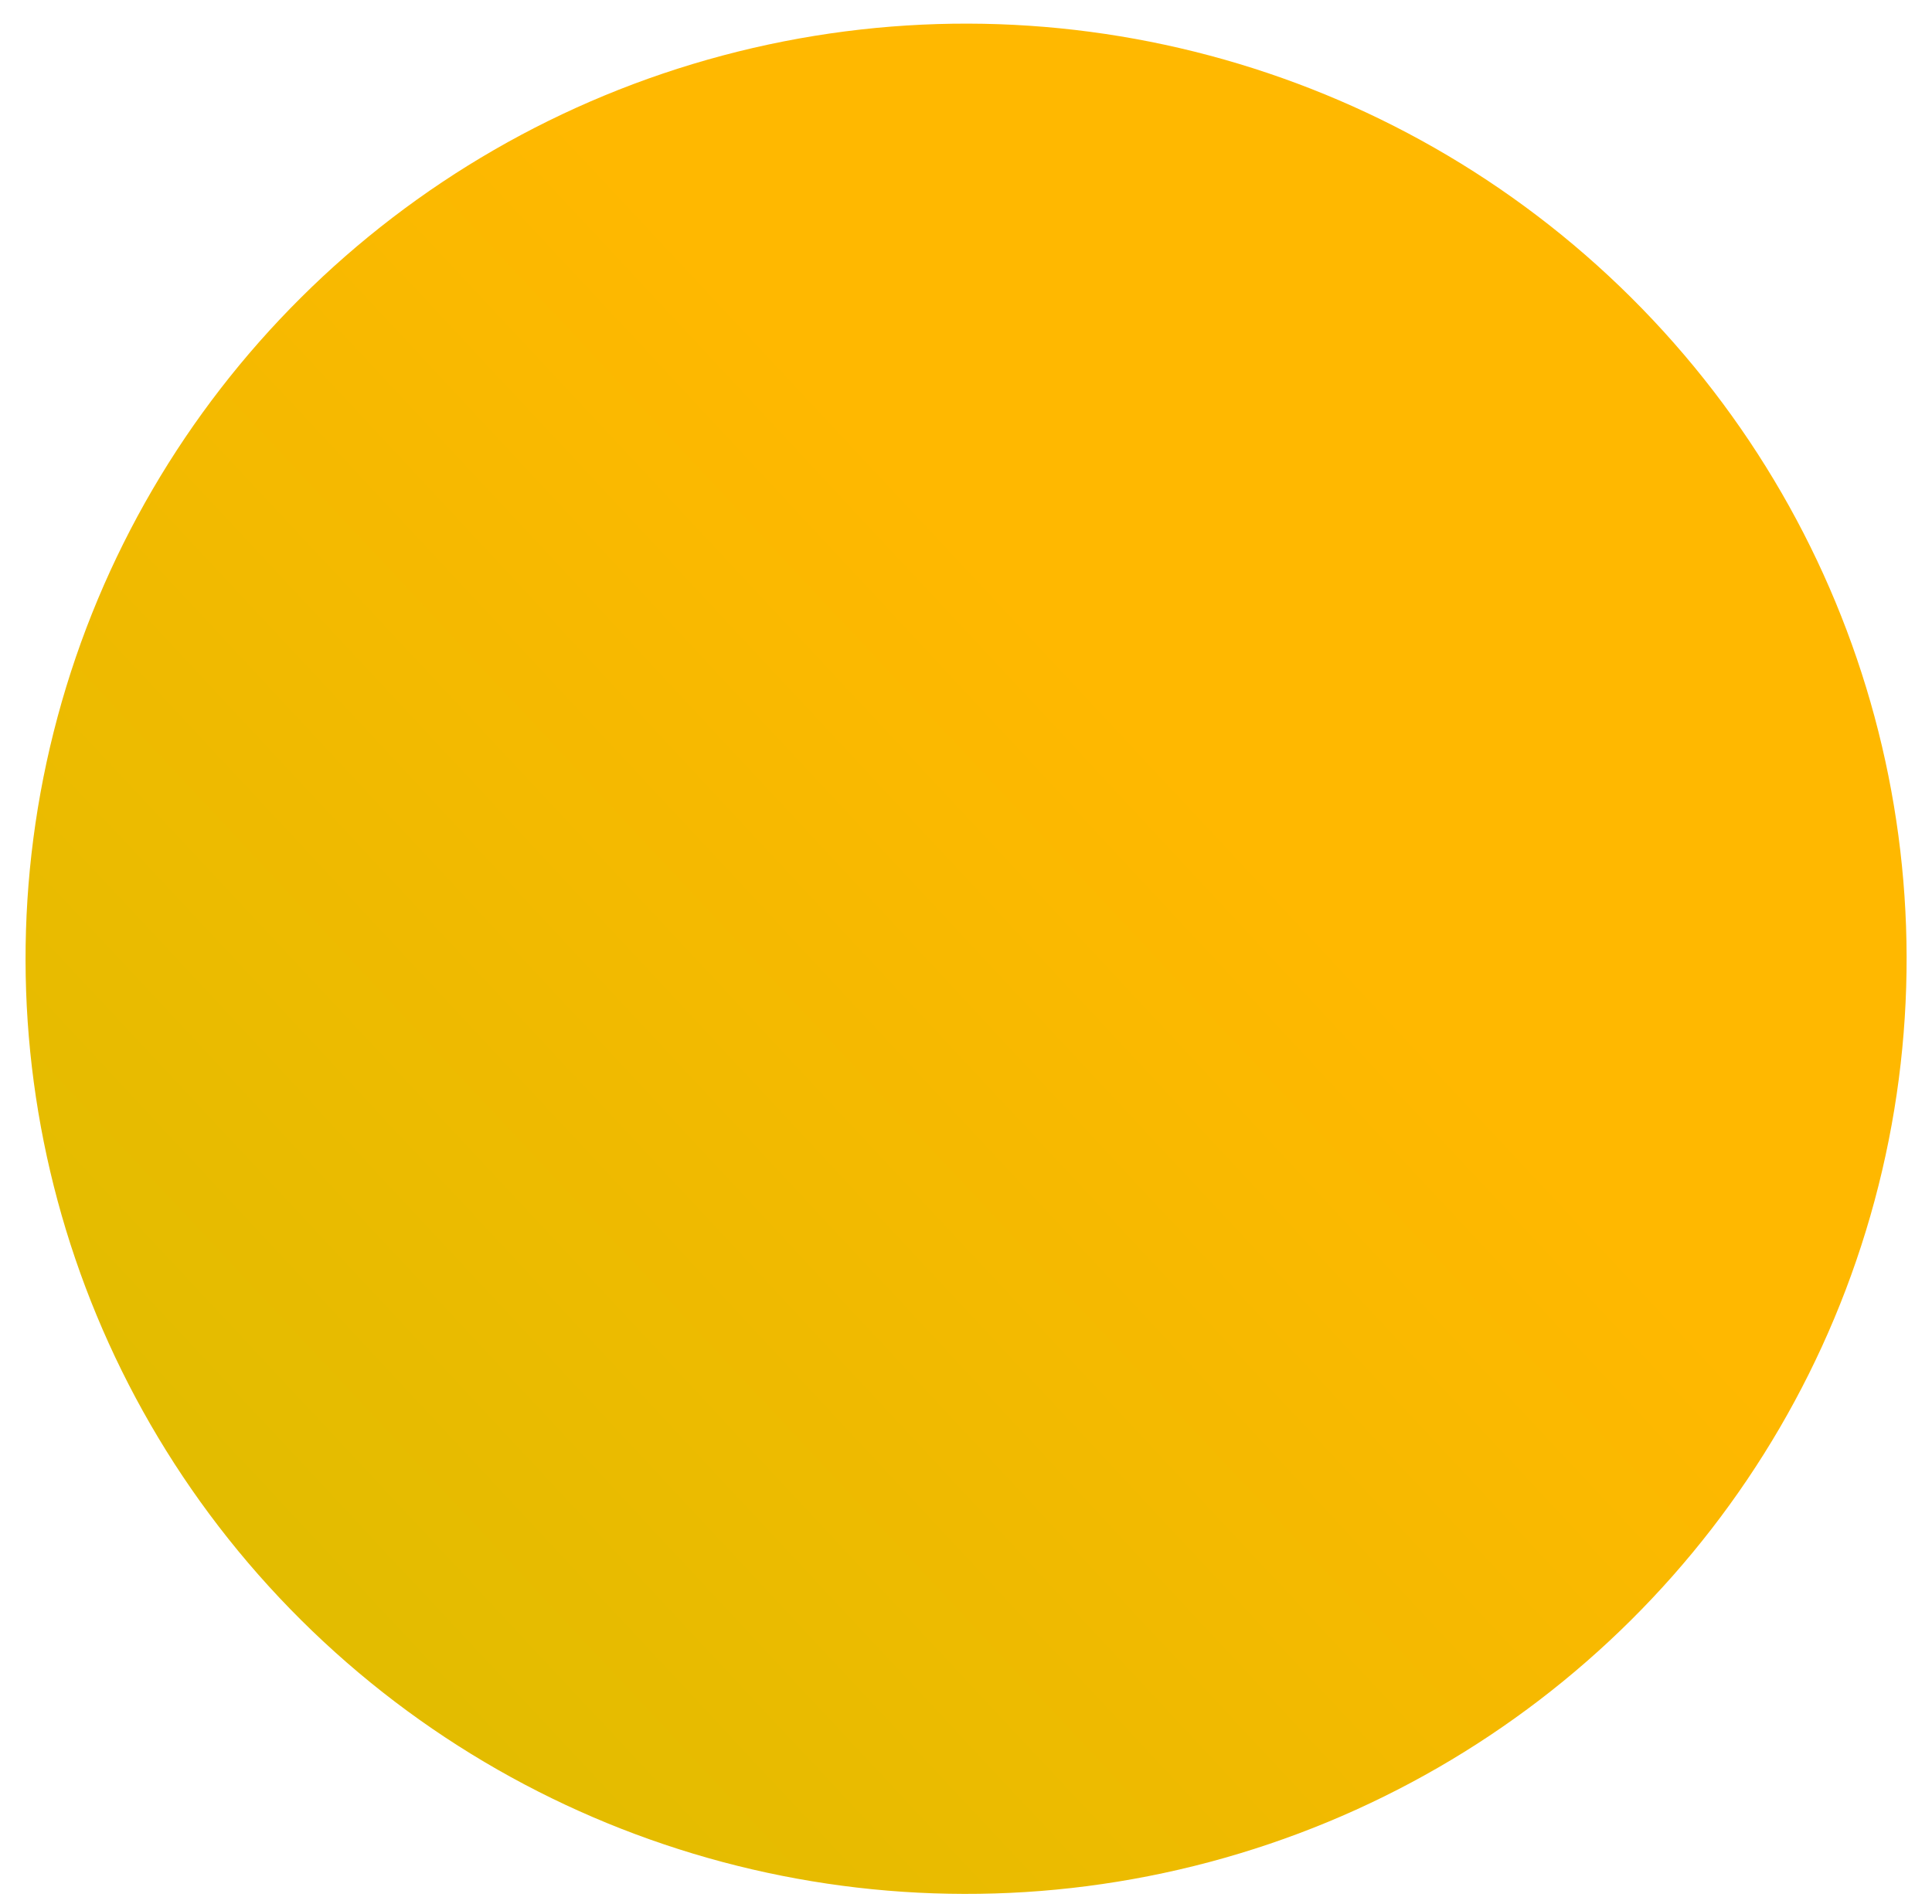 <?xml version="1.0" encoding="UTF-8"?> <svg xmlns="http://www.w3.org/2000/svg" width="69" height="68" viewBox="0 0 69 68" fill="none"> <circle cx="33.5" cy="33.5" r="33.5" transform="matrix(0.709 -0.705 0.709 0.705 -13 34.245)" fill="url(#paint0_linear_376_51569)"></circle> <defs> <linearGradient id="paint0_linear_376_51569" x1="2.68" y1="3.916" x2="44.788" y2="5.464" gradientUnits="userSpaceOnUse"> <stop stop-color="#E3BC00"></stop> <stop offset="1" stop-color="#FFB800"></stop> </linearGradient> </defs> </svg> 